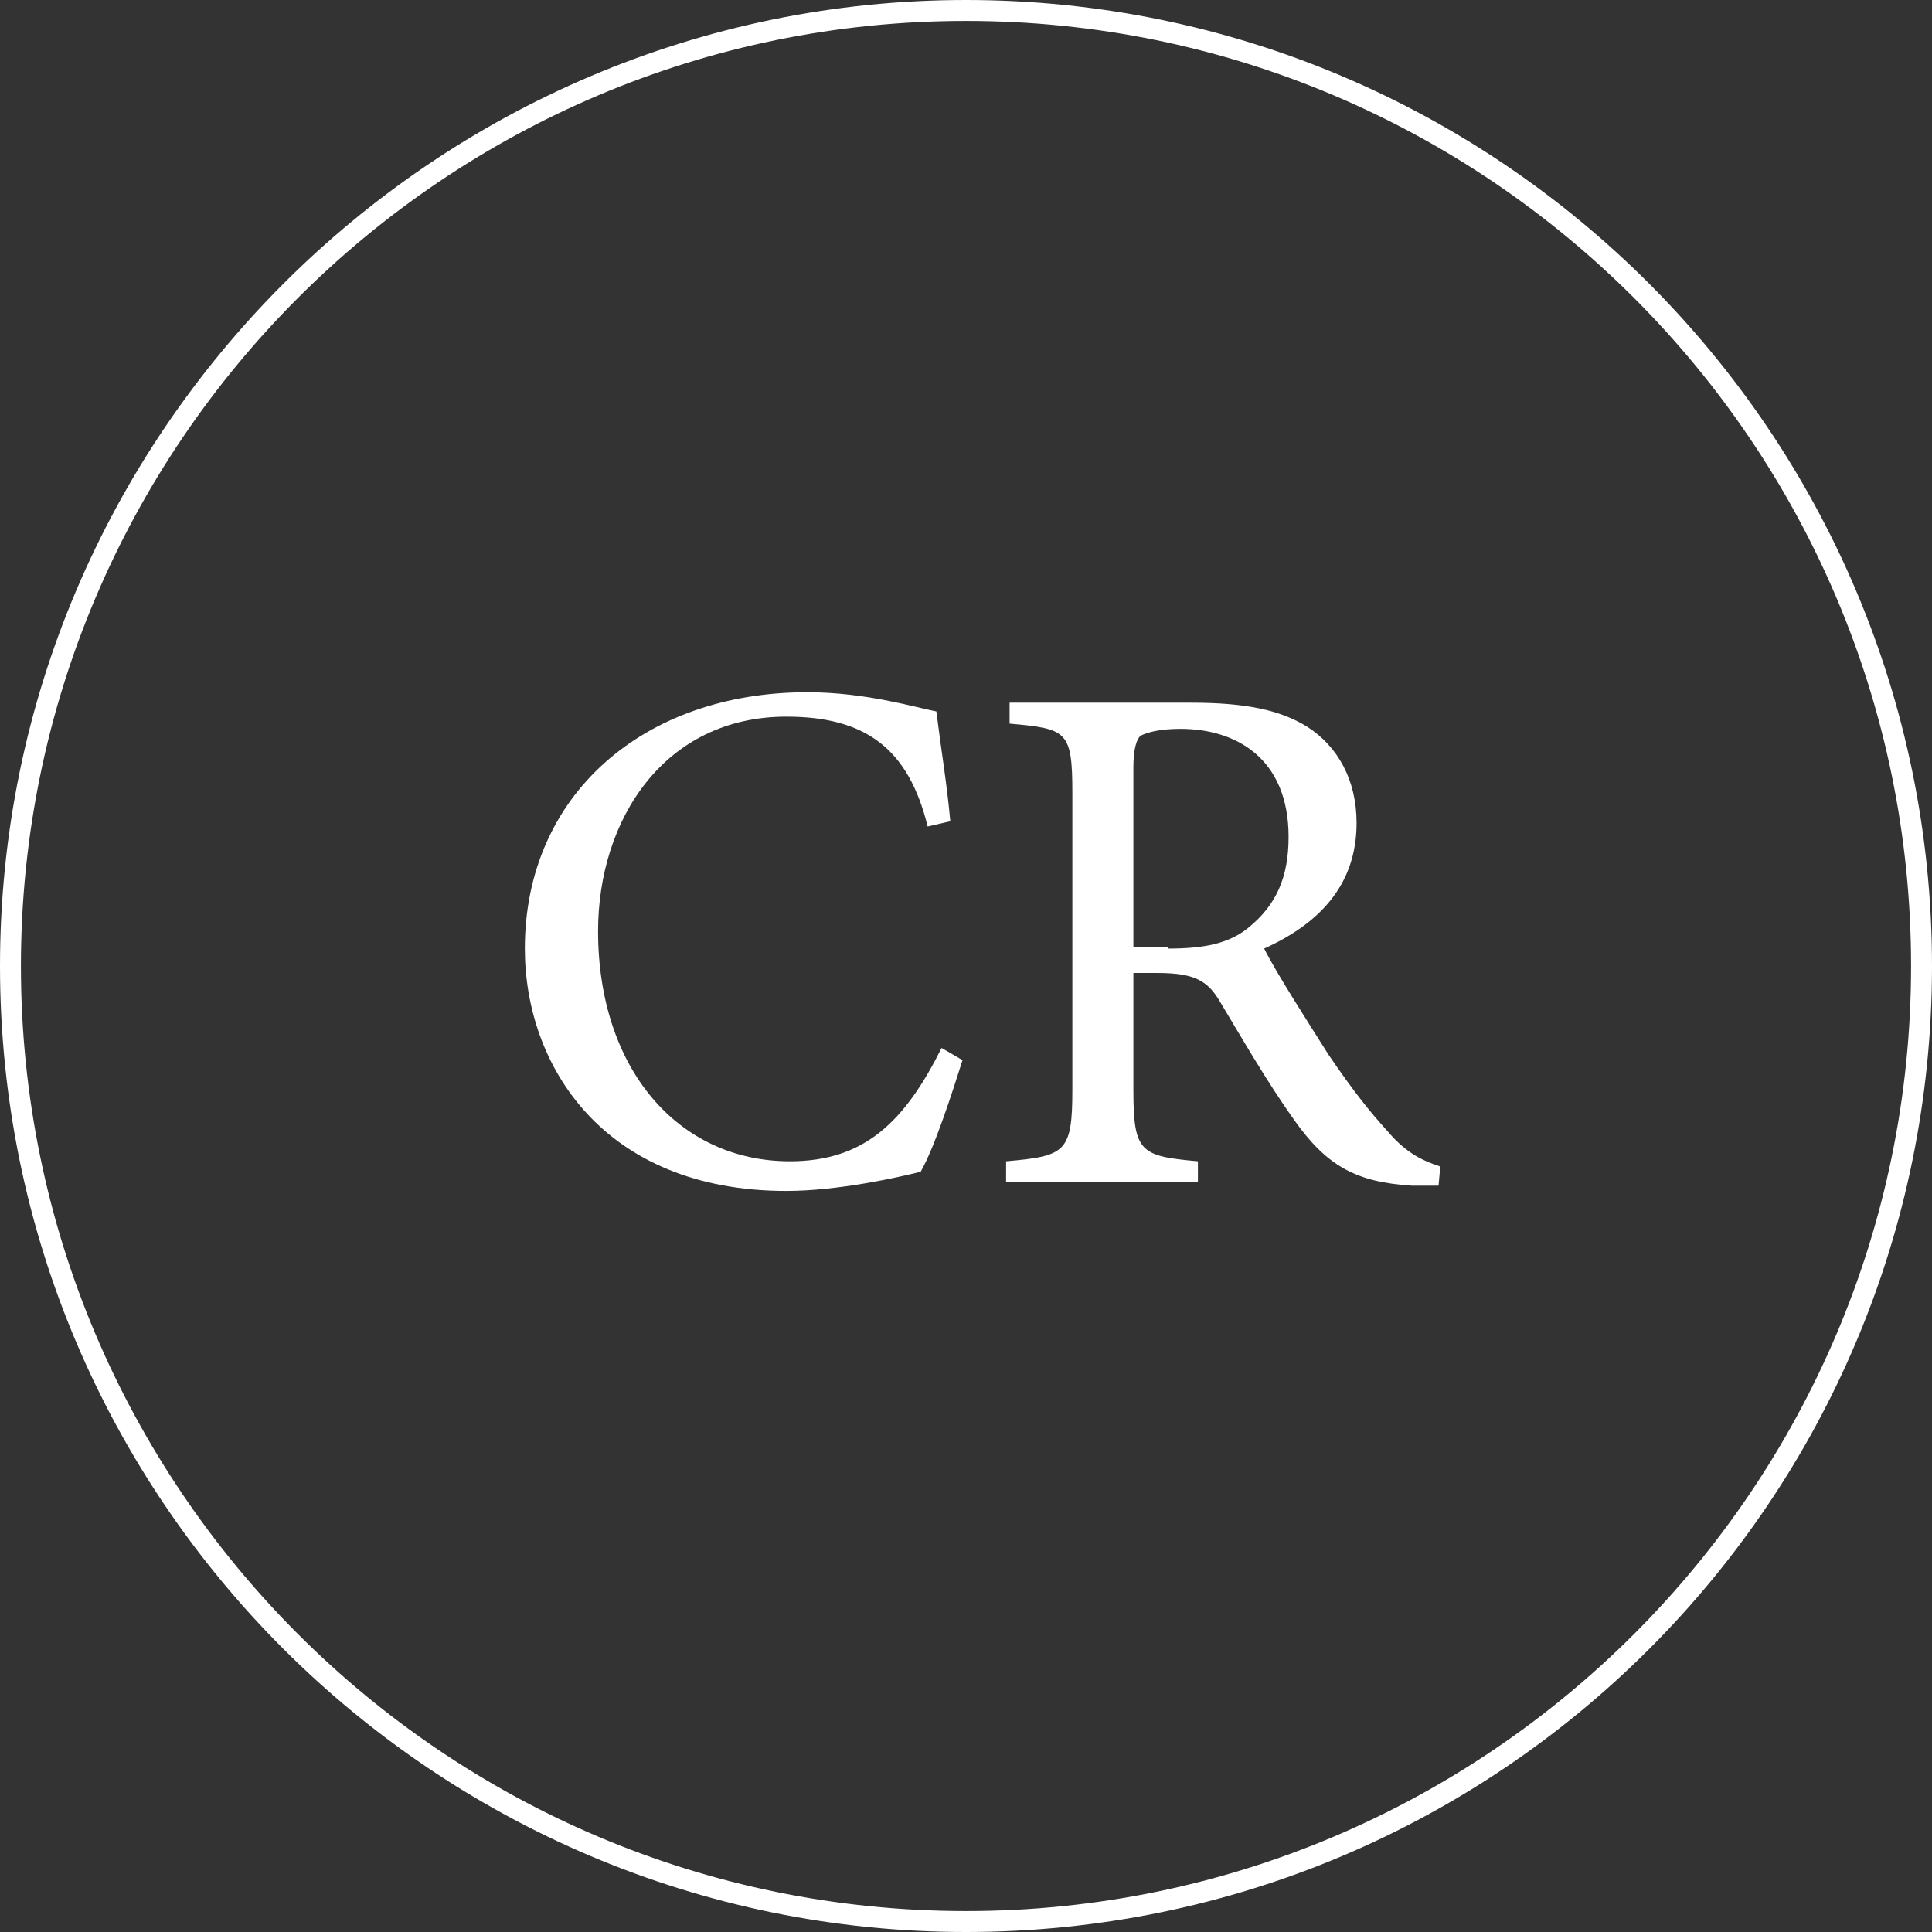 <?xml version="1.0" encoding="UTF-8"?> <!-- Generator: Adobe Illustrator 23.0.0, SVG Export Plug-In . SVG Version: 6.00 Build 0) --> <svg xmlns="http://www.w3.org/2000/svg" xmlns:xlink="http://www.w3.org/1999/xlink" id="Lag_1" x="0px" y="0px" viewBox="0 0 110.8 110.8" style="enable-background:new 0 0 110.8 110.8;" xml:space="preserve"><rect x="0" y="0" width="110.8" height="110.8" fill="#333333" stroke="none"/> <style type="text/css"> .st0{fill:#FFFFFF;} </style> <g> <path class="st0" d="M55.2,60.8c-0.6,1.9-1.6,5-2.4,6.4c-1.2,0.3-4.7,1.1-7.7,1.1c-10.5,0-15-7.2-15-13.9c0-8.8,6.8-14.7,16.2-14.7 c3.4,0,6.3,0.9,7.4,1.1c0.3,2.4,0.6,4.1,0.8,6.3l-1.3,0.3c-1.1-4.5-3.6-6.3-8.1-6.3c-7,0-10.8,5.9-10.8,12.3 c0,7.9,4.6,13.2,11,13.2c4.3,0,6.6-2.3,8.7-6.5L55.2,60.8z"></path> <path class="st0" d="M82.5,68c-0.5,0-1,0-1.5,0c-3.2-0.2-4.9-1.1-6.8-3.8c-1.5-2.1-3-4.7-4.2-6.7c-0.7-1.2-1.4-1.7-3.6-1.7H65v6.7 c0,3.6,0.4,3.8,3.7,4.1v1.2h-11v-1.2c3.4-0.3,3.8-0.5,3.8-4.1V45.5c0-3.6-0.3-3.7-3.6-4v-1.2h10.4c3.1,0,5.1,0.4,6.7,1.4 c1.7,1.1,2.8,3,2.8,5.5c0,3.6-2.2,5.8-5.3,7.2c0.7,1.4,2.5,4.2,3.7,6.1c1.5,2.2,2.4,3.3,3.4,4.4c1.1,1.3,2.1,1.7,3,2L82.5,68z M67,54.4c2.1,0,3.5-0.3,4.6-1.2c1.6-1.3,2.3-2.9,2.3-5.2c0-4.5-3-6.2-6.2-6.2c-1.2,0-1.9,0.2-2.3,0.4C65.2,42.4,65,42.9,65,44 v10.3H67z"></path> </g> <path class="st0" d="M55.4,110.8C24.9,110.8,0,86,0,55.4C0,24.9,24.9,0,55.4,0c30.6,0,55.4,24.9,55.4,55.4 C110.8,86,86,110.8,55.4,110.8z M55.4,1.2C25.5,1.2,1.2,25.5,1.2,55.4c0,29.9,24.3,54.2,54.2,54.2s54.2-24.3,54.2-54.2 C109.6,25.5,85.3,1.2,55.4,1.2z"></path> </svg> 
